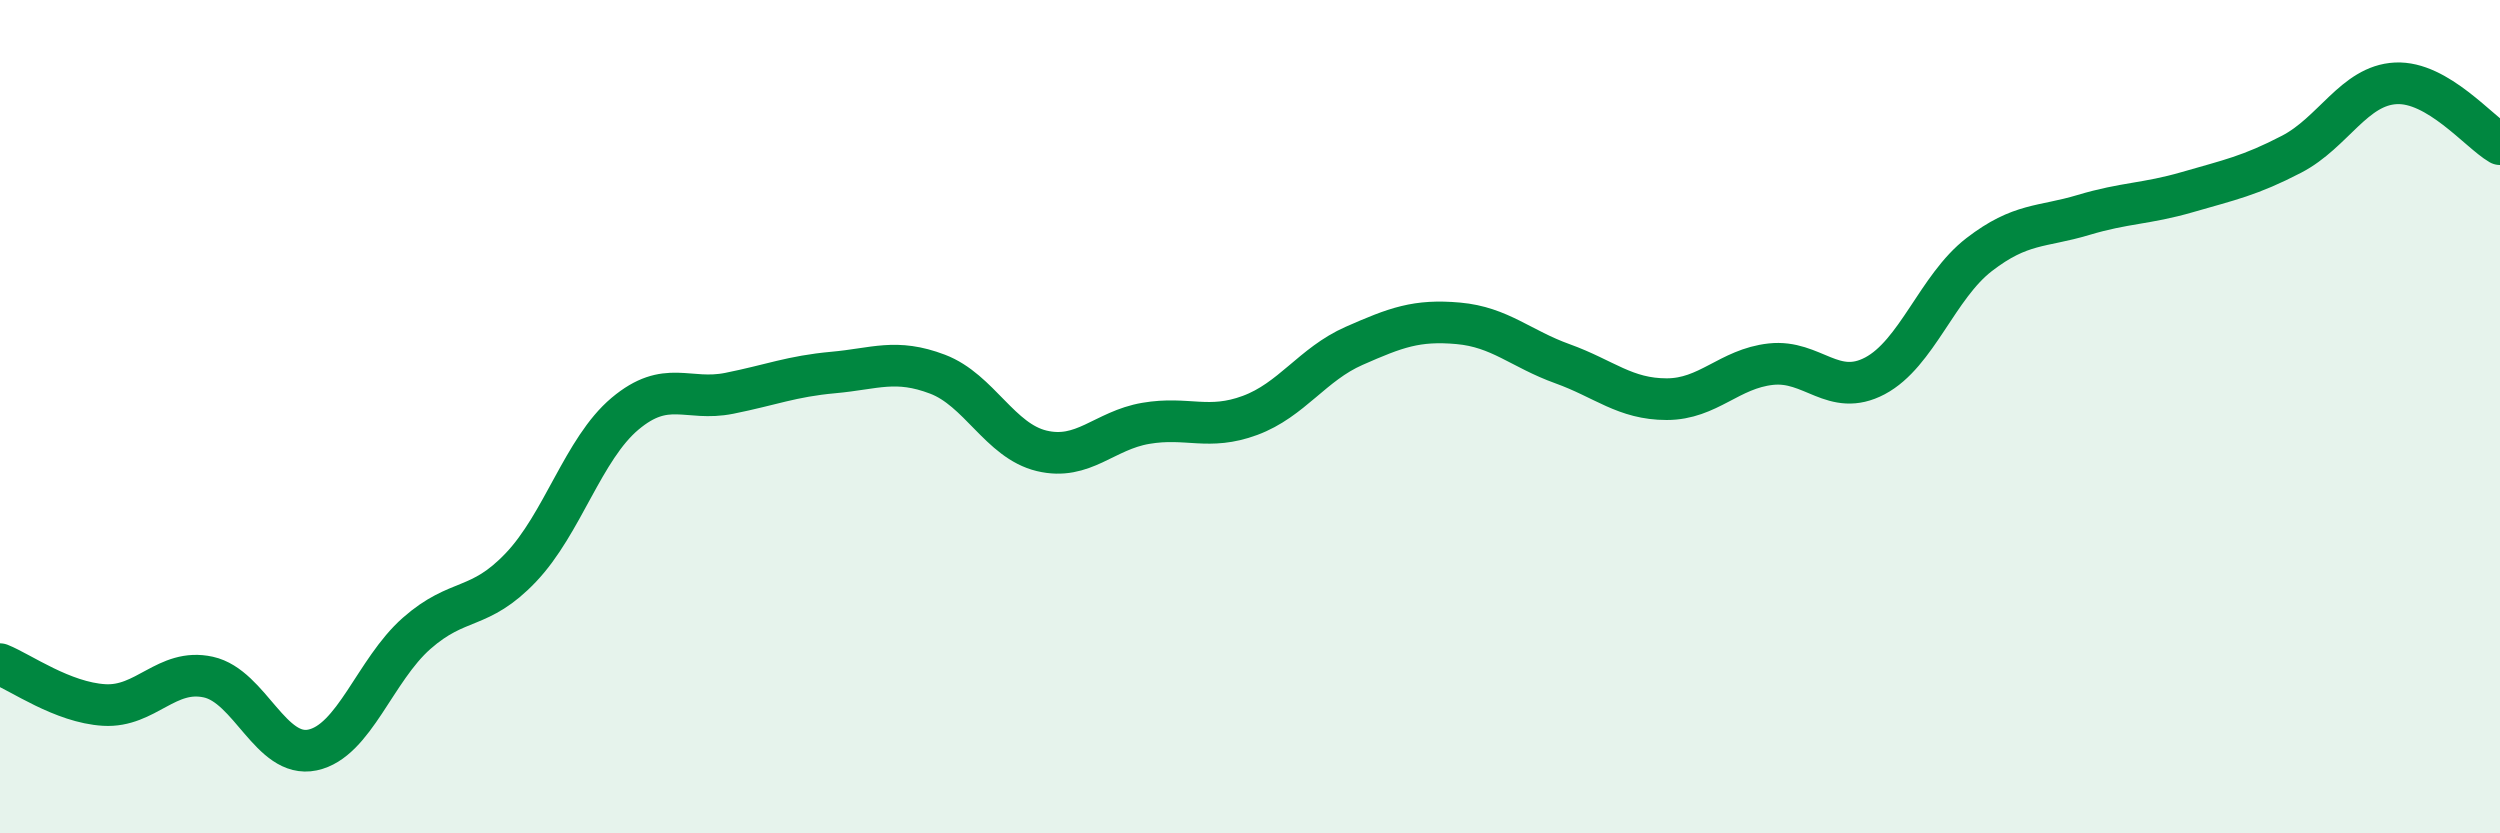 
    <svg width="60" height="20" viewBox="0 0 60 20" xmlns="http://www.w3.org/2000/svg">
      <path
        d="M 0,15.94 C 0.5,16.14 1.5,16.86 2.5,16.92 C 3.5,16.98 4,16.03 5,16.25 C 6,16.47 6.5,18.21 7.5,18 C 8.5,17.79 9,16.08 10,15.2 C 11,14.32 11.5,14.67 12.5,13.62 C 13.5,12.57 14,10.77 15,9.93 C 16,9.09 16.5,9.64 17.5,9.44 C 18.5,9.24 19,9.03 20,8.94 C 21,8.85 21.5,8.6 22.5,8.98 C 23.5,9.36 24,10.58 25,10.82 C 26,11.06 26.5,10.33 27.5,10.16 C 28.5,9.99 29,10.34 30,9.97 C 31,9.6 31.5,8.74 32.5,8.3 C 33.5,7.86 34,7.67 35,7.76 C 36,7.85 36.5,8.37 37.5,8.73 C 38.5,9.09 39,9.58 40,9.58 C 41,9.58 41.5,8.85 42.5,8.74 C 43.5,8.63 44,9.55 45,9.02 C 46,8.49 46.5,6.88 47.5,6.11 C 48.5,5.34 49,5.46 50,5.16 C 51,4.86 51.5,4.9 52.5,4.61 C 53.5,4.32 54,4.22 55,3.7 C 56,3.18 56.5,2.05 57.5,2 C 58.5,1.95 59.5,3.17 60,3.46L60 20L0 20Z"
        fill="#008740"
        opacity="0.1"
        stroke-linecap="round"
        stroke-linejoin="round"
      />
      <path
        d="M 0,15.94 C 0.5,16.14 1.5,16.86 2.5,16.92 C 3.5,16.98 4,16.03 5,16.25 C 6,16.47 6.5,18.21 7.5,18 C 8.5,17.79 9,16.08 10,15.2 C 11,14.32 11.5,14.67 12.5,13.62 C 13.5,12.57 14,10.77 15,9.93 C 16,9.09 16.5,9.64 17.5,9.44 C 18.5,9.24 19,9.03 20,8.94 C 21,8.85 21.5,8.6 22.5,8.98 C 23.5,9.36 24,10.58 25,10.82 C 26,11.06 26.5,10.33 27.5,10.16 C 28.5,9.99 29,10.34 30,9.97 C 31,9.6 31.5,8.74 32.5,8.3 C 33.5,7.86 34,7.67 35,7.76 C 36,7.85 36.5,8.37 37.5,8.73 C 38.5,9.09 39,9.58 40,9.58 C 41,9.58 41.5,8.85 42.5,8.74 C 43.5,8.63 44,9.55 45,9.02 C 46,8.49 46.5,6.88 47.5,6.11 C 48.5,5.34 49,5.46 50,5.16 C 51,4.86 51.5,4.9 52.5,4.61 C 53.5,4.32 54,4.22 55,3.7 C 56,3.18 56.5,2.05 57.5,2 C 58.5,1.95 59.5,3.17 60,3.46"
        stroke="#008740"
        stroke-width="1"
        fill="none"
        stroke-linecap="round"
        stroke-linejoin="round"
      />
    </svg>
  